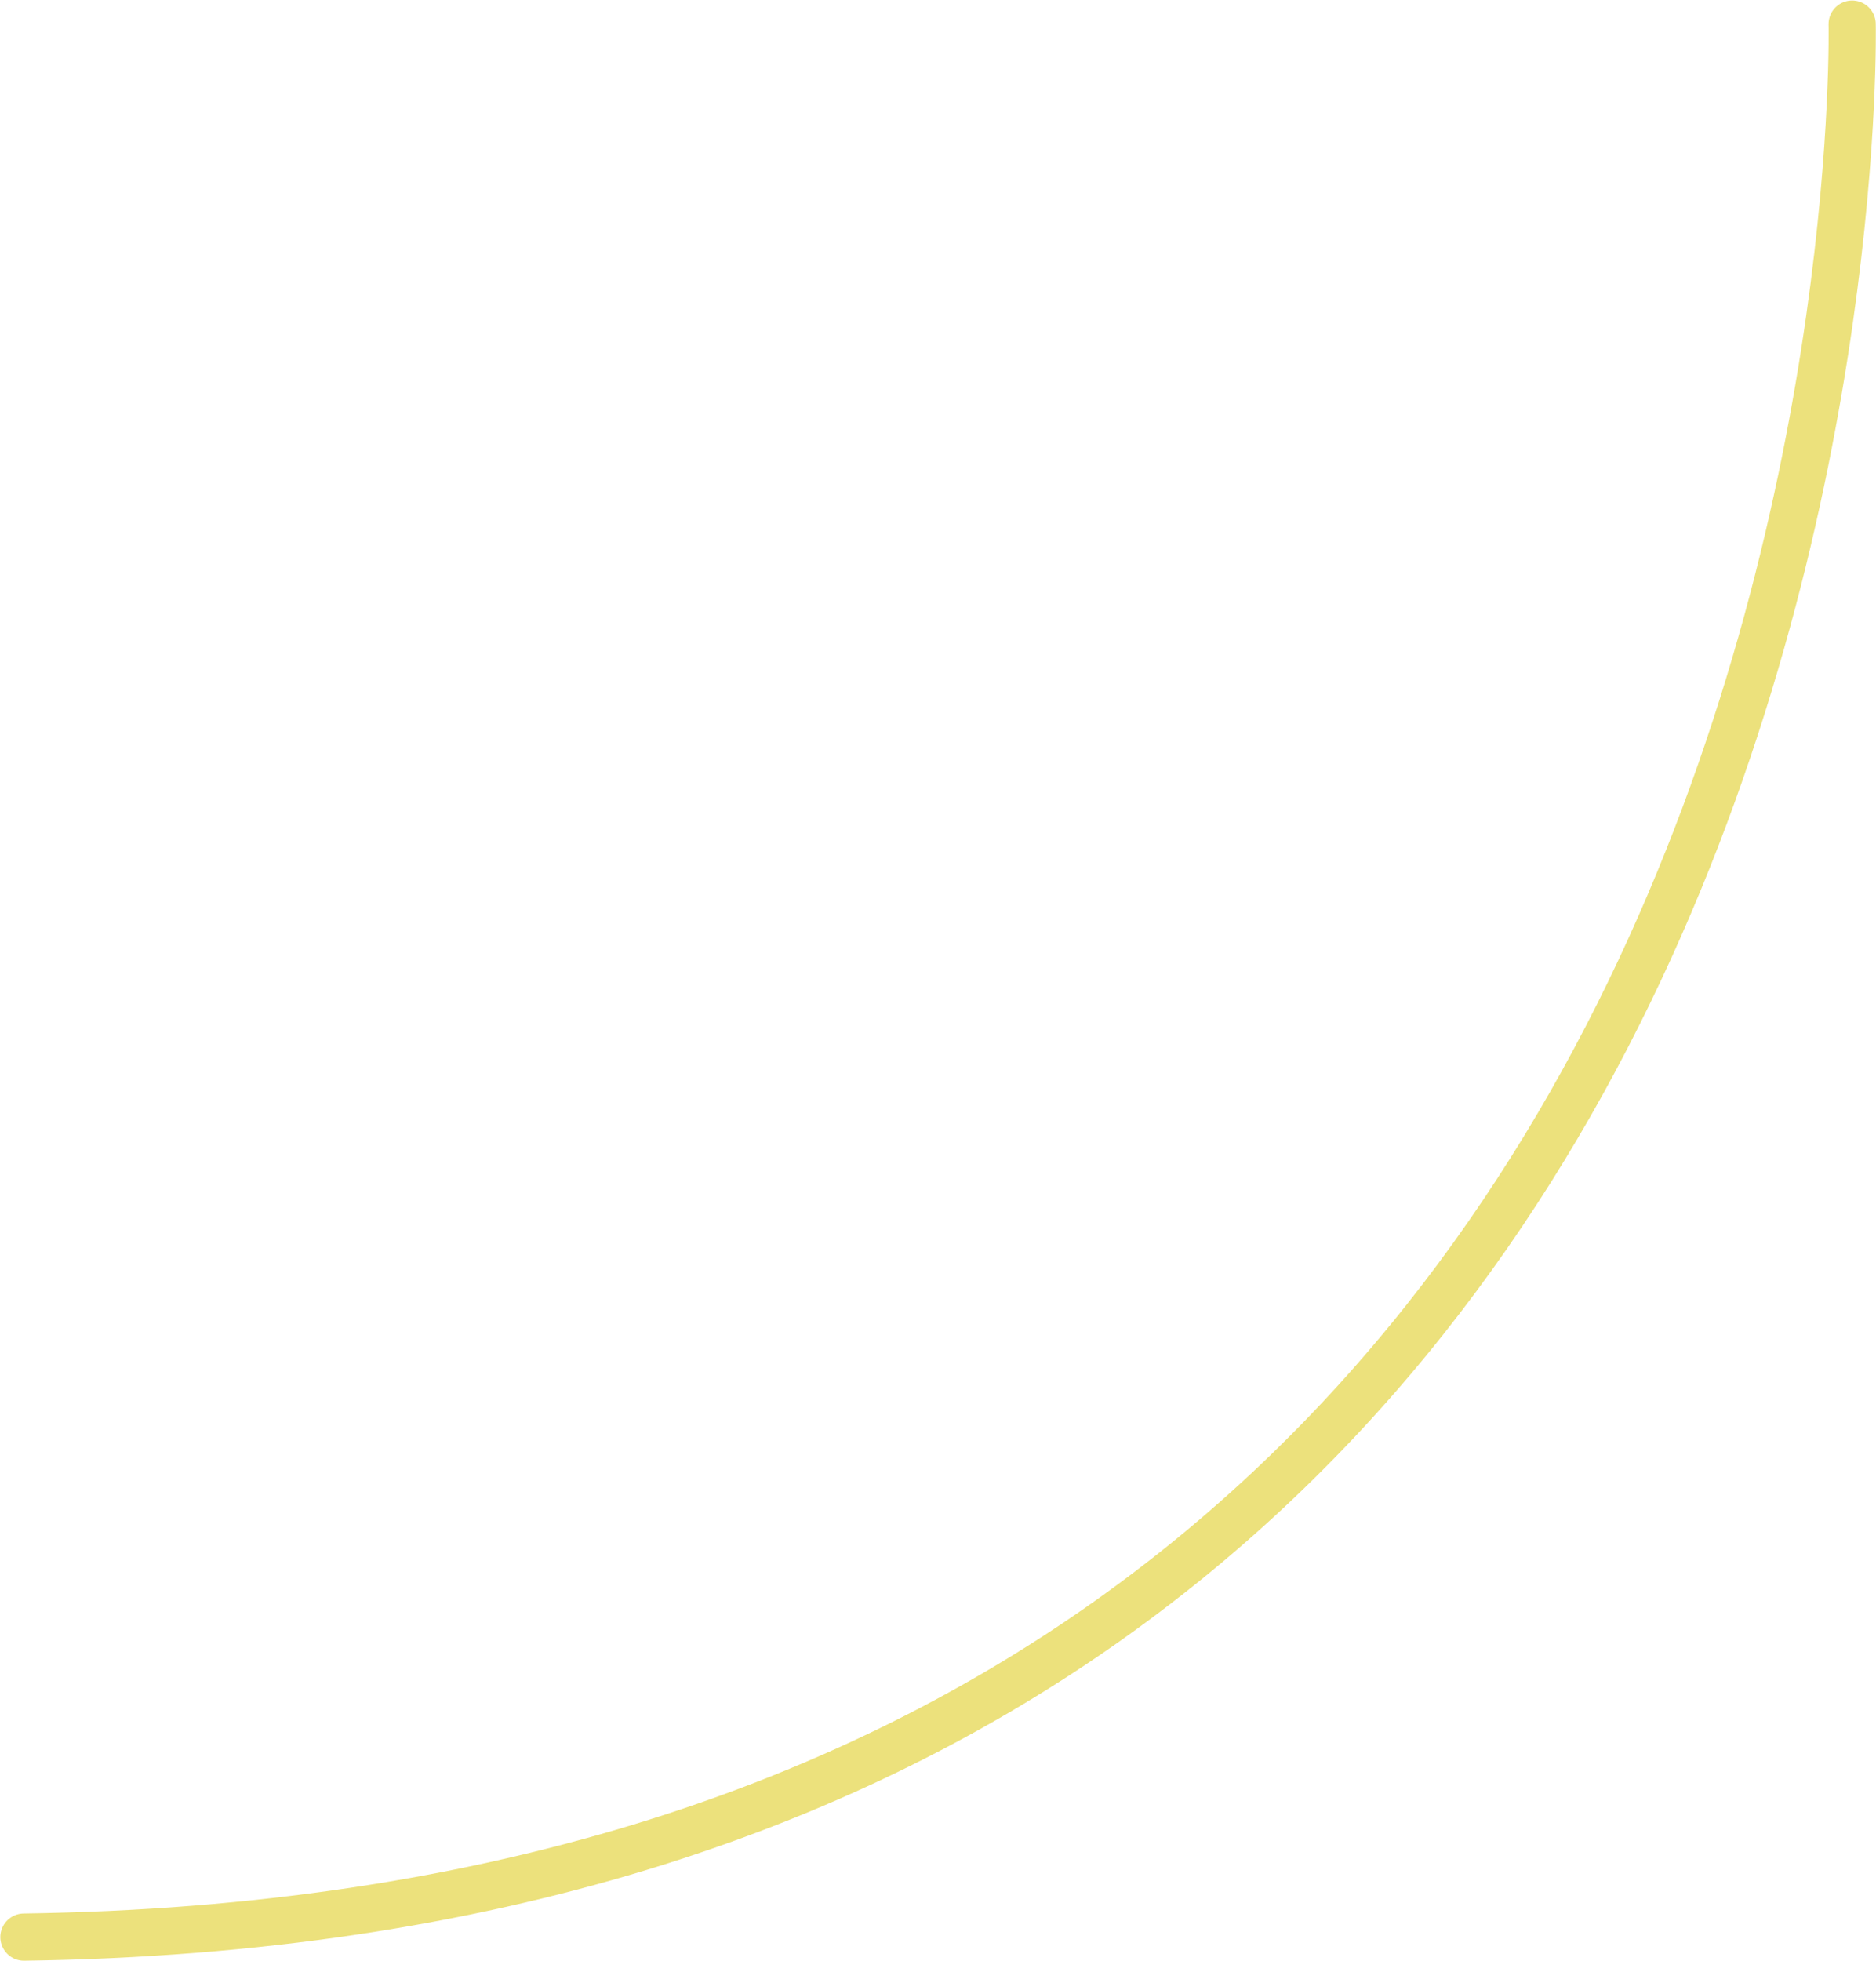 <?xml version="1.0" encoding="UTF-8"?>
<svg xmlns="http://www.w3.org/2000/svg" width="198.695" height="207.601" viewBox="0 0 198.695 207.601">
  <path id="Path_464" data-name="Path 464" d="M4309.634,4529.761S4314.1,4729.507,4116,4732.272" transform="translate(-4113.465 -4527.206)" fill="none" stroke="#ece17c" stroke-linecap="round" stroke-width="5"></path>
</svg>
